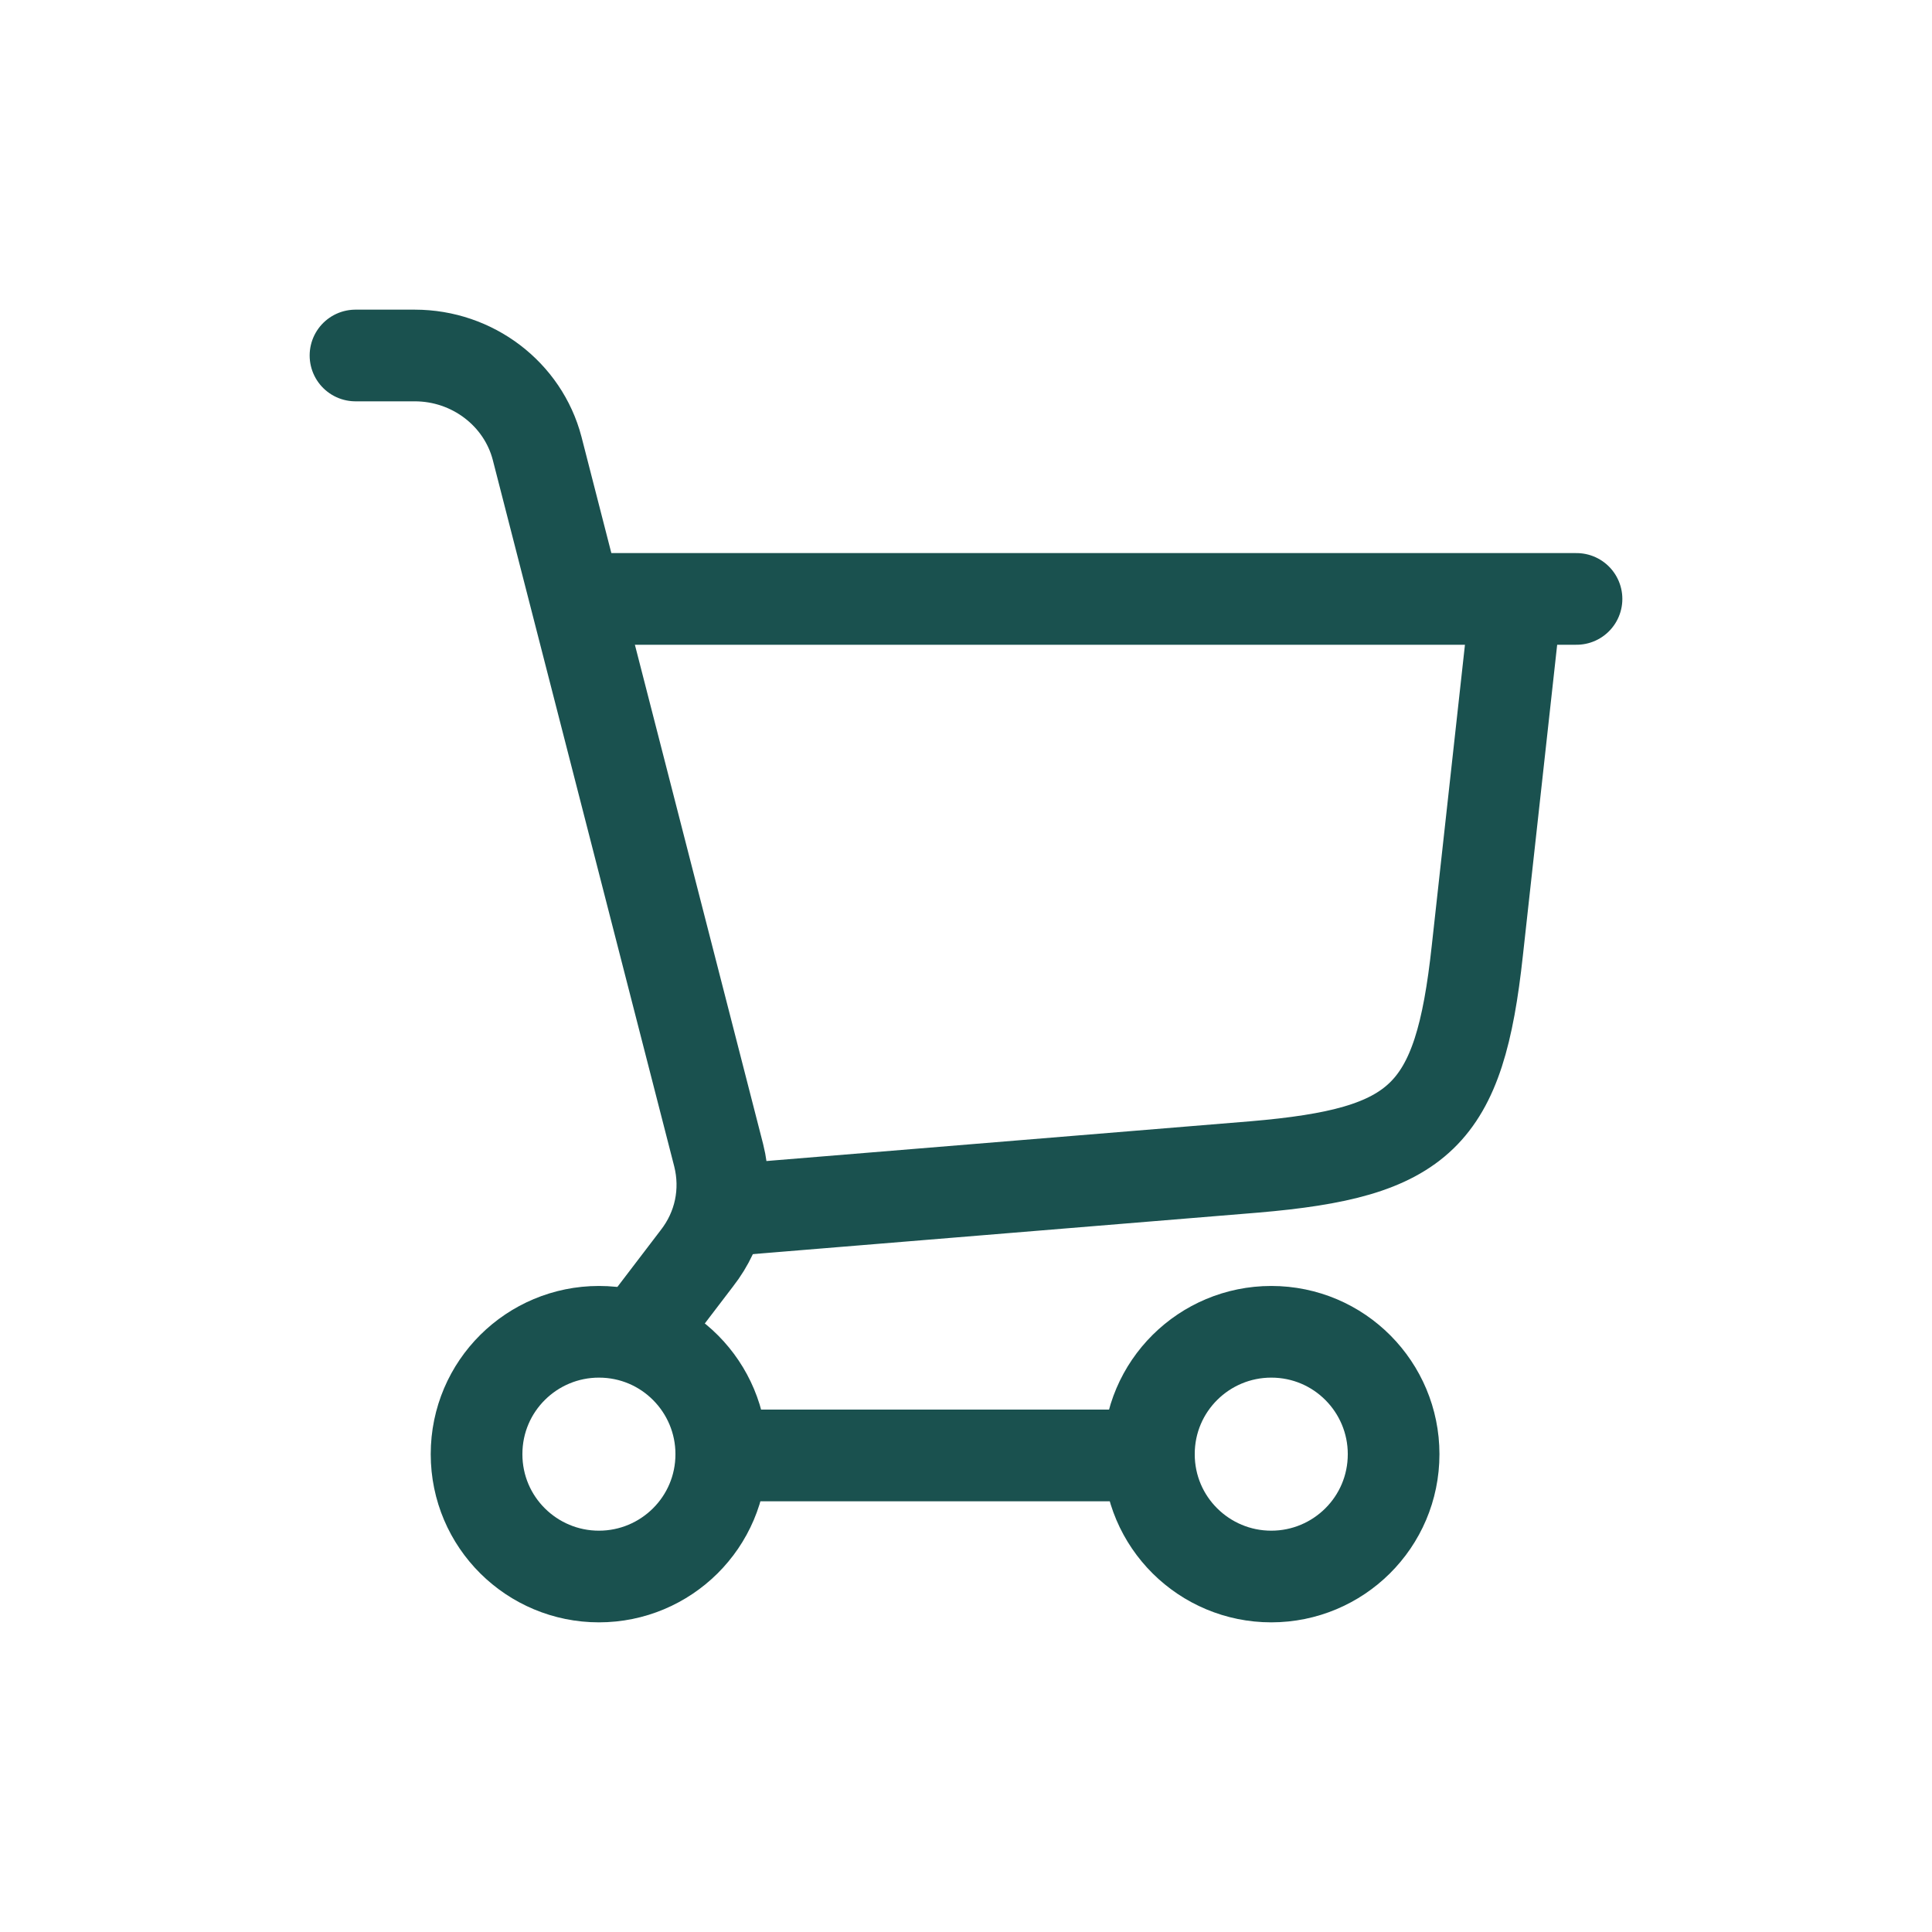 <?xml version="1.0" encoding="utf-8"?>
<!-- Generator: Adobe Illustrator 27.3.1, SVG Export Plug-In . SVG Version: 6.00 Build 0)  -->
<svg version="1.1" id="Layer_1" xmlns="http://www.w3.org/2000/svg" xmlns:xlink="http://www.w3.org/1999/xlink" x="0px" y="0px"
	 viewBox="0 0 150 150" style="enable-background:new 0 0 150 150;" xml:space="preserve">
<style type="text/css">
	.st0{fill:none;stroke:#1A514F;stroke-width:7.117;stroke-linecap:round;}
	.st1{fill:none;stroke:#1A514F;stroke-width:7.117;}
</style>
<g>
	<path class="st0" d="M56,94l41.4-3.4c12.9-1.1,15.9-3.9,17.3-16.8l3-27.2"/>
	<path class="st0" d="M46.5,46.5h75.9"/>
	<path class="st1" d="M46.5,122.4c5.2,0,9.5-4.2,9.5-9.5c0-5.2-4.2-9.5-9.5-9.5c-5.2,0-9.5,4.2-9.5,9.5
		C37,118.2,41.3,122.4,46.5,122.4z"/>
	<path class="st1" d="M98.7,122.4c5.2,0,9.5-4.2,9.5-9.5c0-5.2-4.2-9.5-9.5-9.5c-5.2,0-9.5,4.2-9.5,9.5
		C89.2,118.2,93.5,122.4,98.7,122.4z"/>
	<path class="st0" d="M56,113h33.2"/>
	<path class="st0" d="M27.6,27.6h4.6c4.5,0,8.4,3,9.5,7.2l14.1,54.9c0.7,2.8,0.1,5.7-1.7,8l-4.5,5.9"/>
</g>
</svg>
